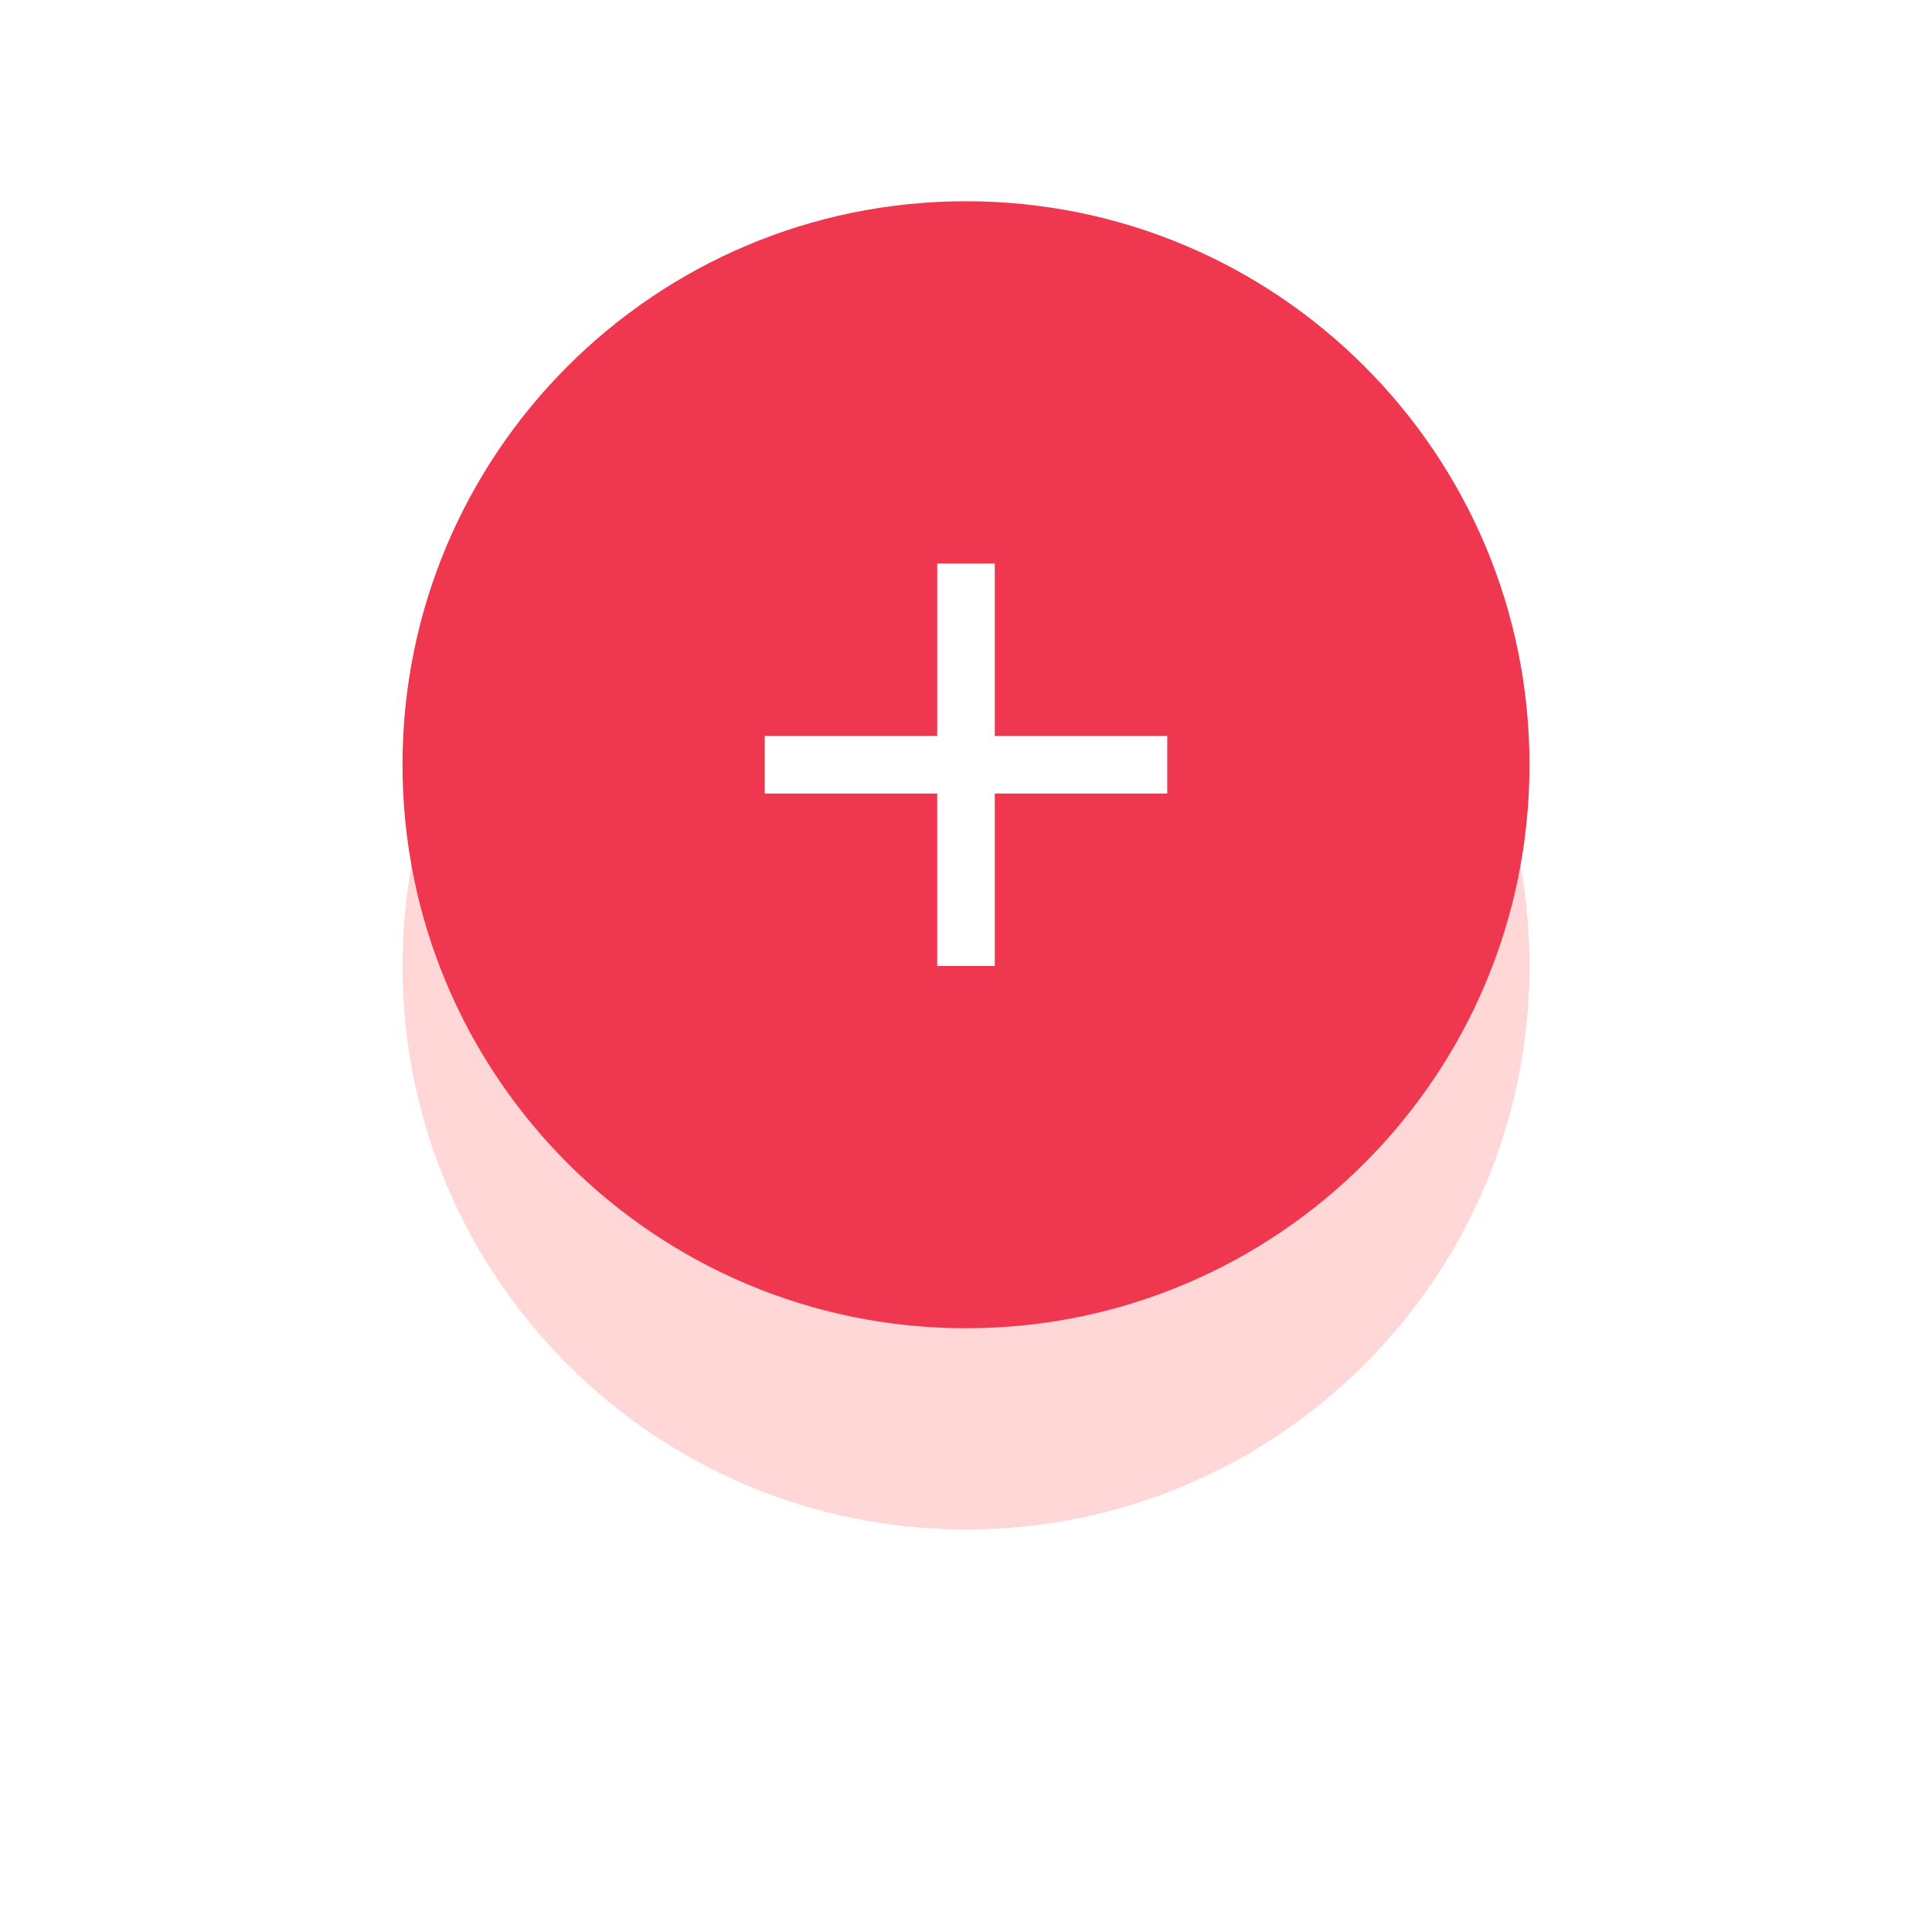 <svg xmlns="http://www.w3.org/2000/svg" width="96" height="96" viewBox="0 0 96 96"><defs><mask id="xxuub" width="2" height="2" x="-1" y="-1"><path fill="#fff" d="M20 10h56v56H20z"/><path d="M48 10c15.464 0 28 12.536 28 28S63.464 66 48 66 20 53.464 20 38s12.536-28 28-28z"/></mask><filter id="xxuua" width="116" height="126" x="-10" y="-20" filterUnits="userSpaceOnUse"><feOffset dy="10" in="SourceGraphic" result="FeOffset1023Out"/><feGaussianBlur in="FeOffset1023Out" result="FeGaussianBlur1024Out" stdDeviation="8 8"/></filter></defs><g><g><g filter="url(#xxuua)"><path fill="none" d="M48 10c15.464 0 28 12.536 28 28S63.464 66 48 66 20 53.464 20 38s12.536-28 28-28z" mask="url(&quot;#xxuub&quot;)"/><path fill="red" fill-opacity=".16" d="M48 10c15.464 0 28 12.536 28 28S63.464 66 48 66 20 53.464 20 38s12.536-28 28-28z"/></g><path fill="#ef3750" d="M48 10c15.464 0 28 12.536 28 28S63.464 66 48 66 20 53.464 20 38s12.536-28 28-28z"/></g><g><path fill="#fff" d="M58 39.429h-8.571V48H46.57v-8.571H38V36.57h8.571V28h2.858v8.571H58z"/></g></g></svg>